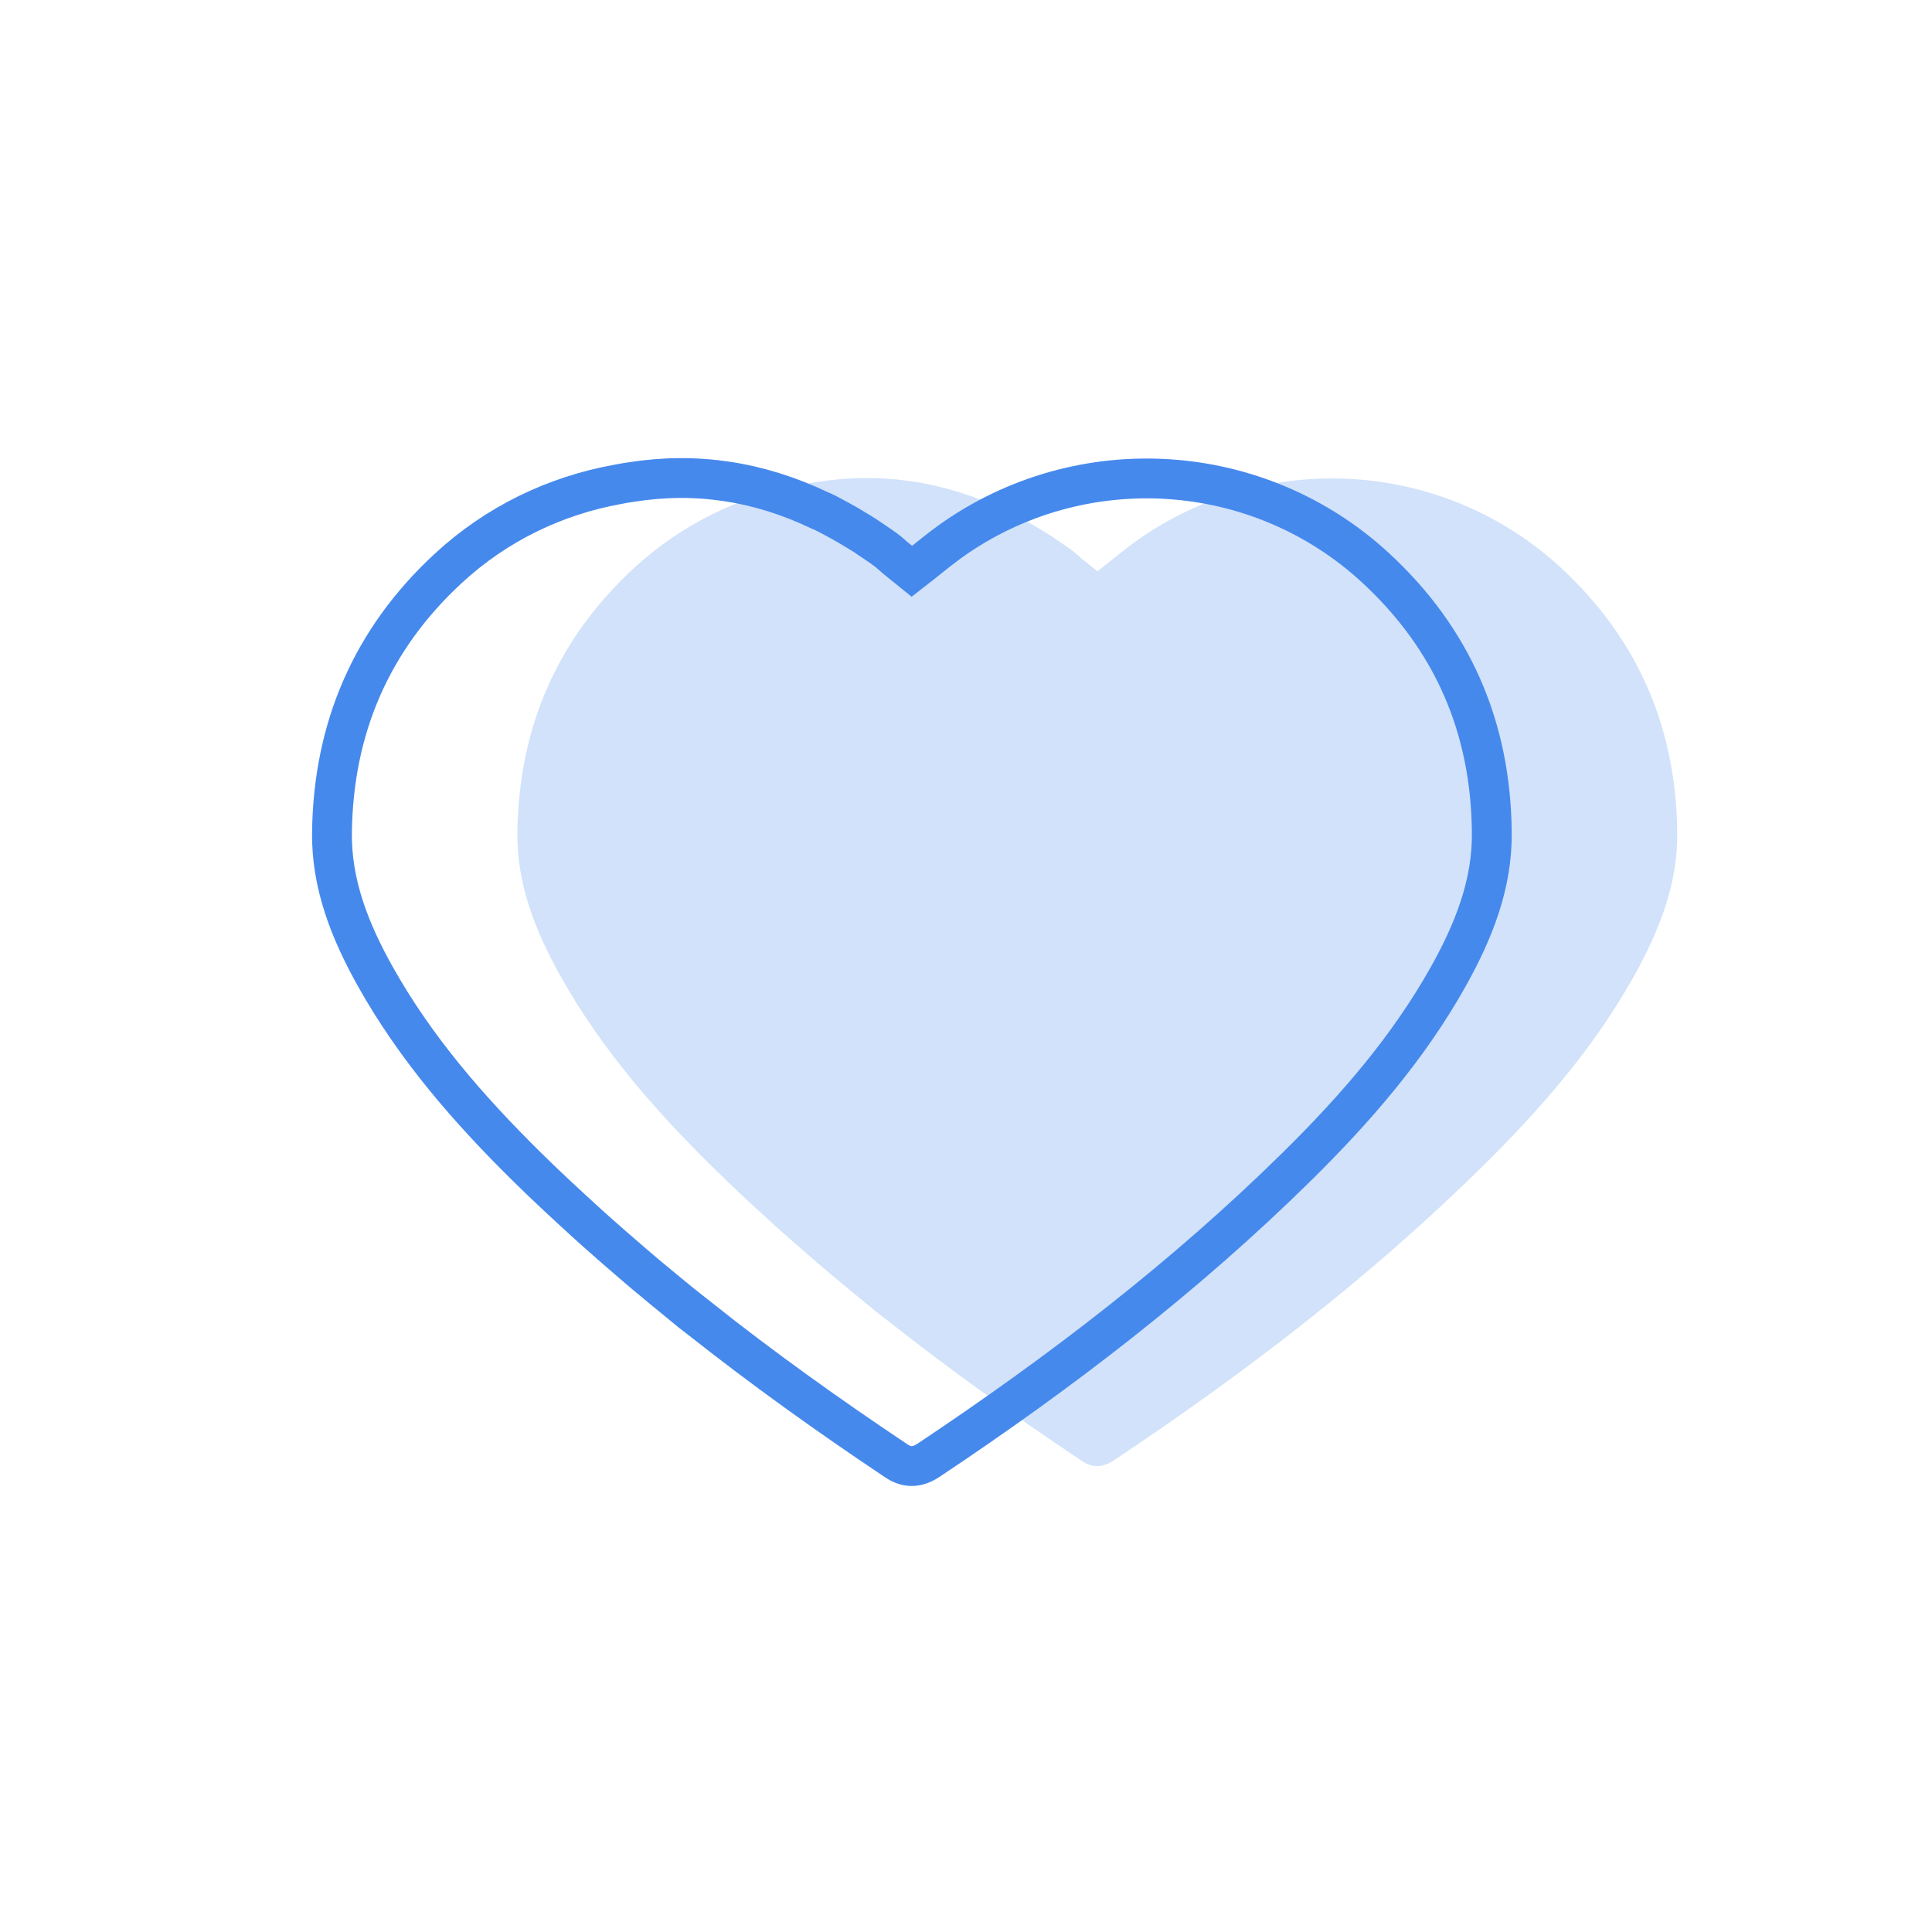 <svg width="97" height="96" viewBox="0 0 97 96" fill="none" xmlns="http://www.w3.org/2000/svg">
<path d="M78.388 28.522C72.488 23.062 63.548 22.512 57.018 27.182C56.368 27.652 55.758 28.172 55.098 28.682C54.878 28.502 54.658 28.332 54.438 28.152C54.428 28.152 54.428 28.142 54.418 28.142C54.198 27.962 53.998 27.762 53.768 27.592C53.578 27.452 53.378 27.322 53.178 27.182C52.888 26.982 52.598 26.792 52.308 26.622C52.018 26.442 51.728 26.272 51.428 26.112C51.198 25.992 50.978 25.862 50.748 25.752C50.648 25.702 50.538 25.652 50.438 25.612C47.418 24.172 44.268 23.682 40.998 24.202C40.858 24.222 40.708 24.242 40.568 24.272C40.478 24.292 40.388 24.302 40.298 24.322C37.208 24.882 34.248 26.282 31.808 28.542C27.958 32.102 26.048 36.552 25.978 41.772C25.938 44.402 26.898 46.782 28.158 49.032C30.168 52.622 32.838 55.692 35.748 58.562C36.738 59.542 37.758 60.482 38.778 61.412C38.948 61.562 39.108 61.712 39.278 61.862C39.848 62.372 40.428 62.872 41.008 63.372C41.238 63.572 41.468 63.762 41.698 63.962C42.308 64.472 42.918 64.972 43.528 65.472C43.698 65.612 43.868 65.752 44.028 65.882C44.158 65.982 44.278 66.082 44.408 66.182V66.172C47.588 68.692 50.898 71.062 54.298 73.332C54.858 73.712 55.368 73.682 55.928 73.312C62.518 68.922 68.788 64.122 74.438 58.552C77.348 55.682 80.018 52.612 82.028 49.022C83.288 46.762 84.248 44.392 84.208 41.762C84.148 36.532 82.238 32.092 78.388 28.522Z" fill="#D1E2FA"/>
<path d="M69.078 28.522C63.178 23.062 54.238 22.512 47.708 27.182C47.058 27.652 46.448 28.172 45.788 28.682C45.568 28.502 45.348 28.332 45.128 28.152C45.118 28.152 45.118 28.142 45.108 28.142C44.888 27.962 44.688 27.762 44.458 27.592C44.268 27.452 44.068 27.322 43.868 27.182C43.578 26.982 43.288 26.792 42.998 26.622C42.708 26.442 42.418 26.272 42.118 26.112C41.888 25.992 41.668 25.862 41.438 25.752C41.338 25.702 41.228 25.652 41.128 25.612C38.108 24.172 34.958 23.682 31.688 24.202C31.548 24.222 31.398 24.242 31.258 24.272C31.168 24.292 31.078 24.302 30.988 24.322C27.898 24.882 24.938 26.282 22.498 28.542C18.648 32.102 16.738 36.552 16.668 41.772C16.628 44.402 17.588 46.782 18.848 49.032C20.858 52.622 23.528 55.692 26.438 58.562C27.428 59.542 28.448 60.482 29.468 61.412C29.638 61.562 29.798 61.712 29.968 61.862C30.538 62.372 31.118 62.872 31.698 63.372C31.928 63.572 32.158 63.762 32.388 63.962C32.998 64.472 33.608 64.972 34.218 65.472C34.388 65.612 34.558 65.752 34.718 65.882C34.848 65.982 34.968 66.082 35.098 66.182V66.172C38.278 68.692 41.588 71.062 44.988 73.332C45.548 73.712 46.058 73.682 46.618 73.312C53.208 68.922 59.478 64.122 65.128 58.552C68.038 55.682 70.708 52.612 72.718 49.022C73.978 46.762 74.938 44.392 74.898 41.762C74.848 36.532 72.938 32.092 69.078 28.522Z" stroke="#4689ED" stroke-width="2" stroke-miterlimit="10" stroke-linecap="round"/>
</svg>
